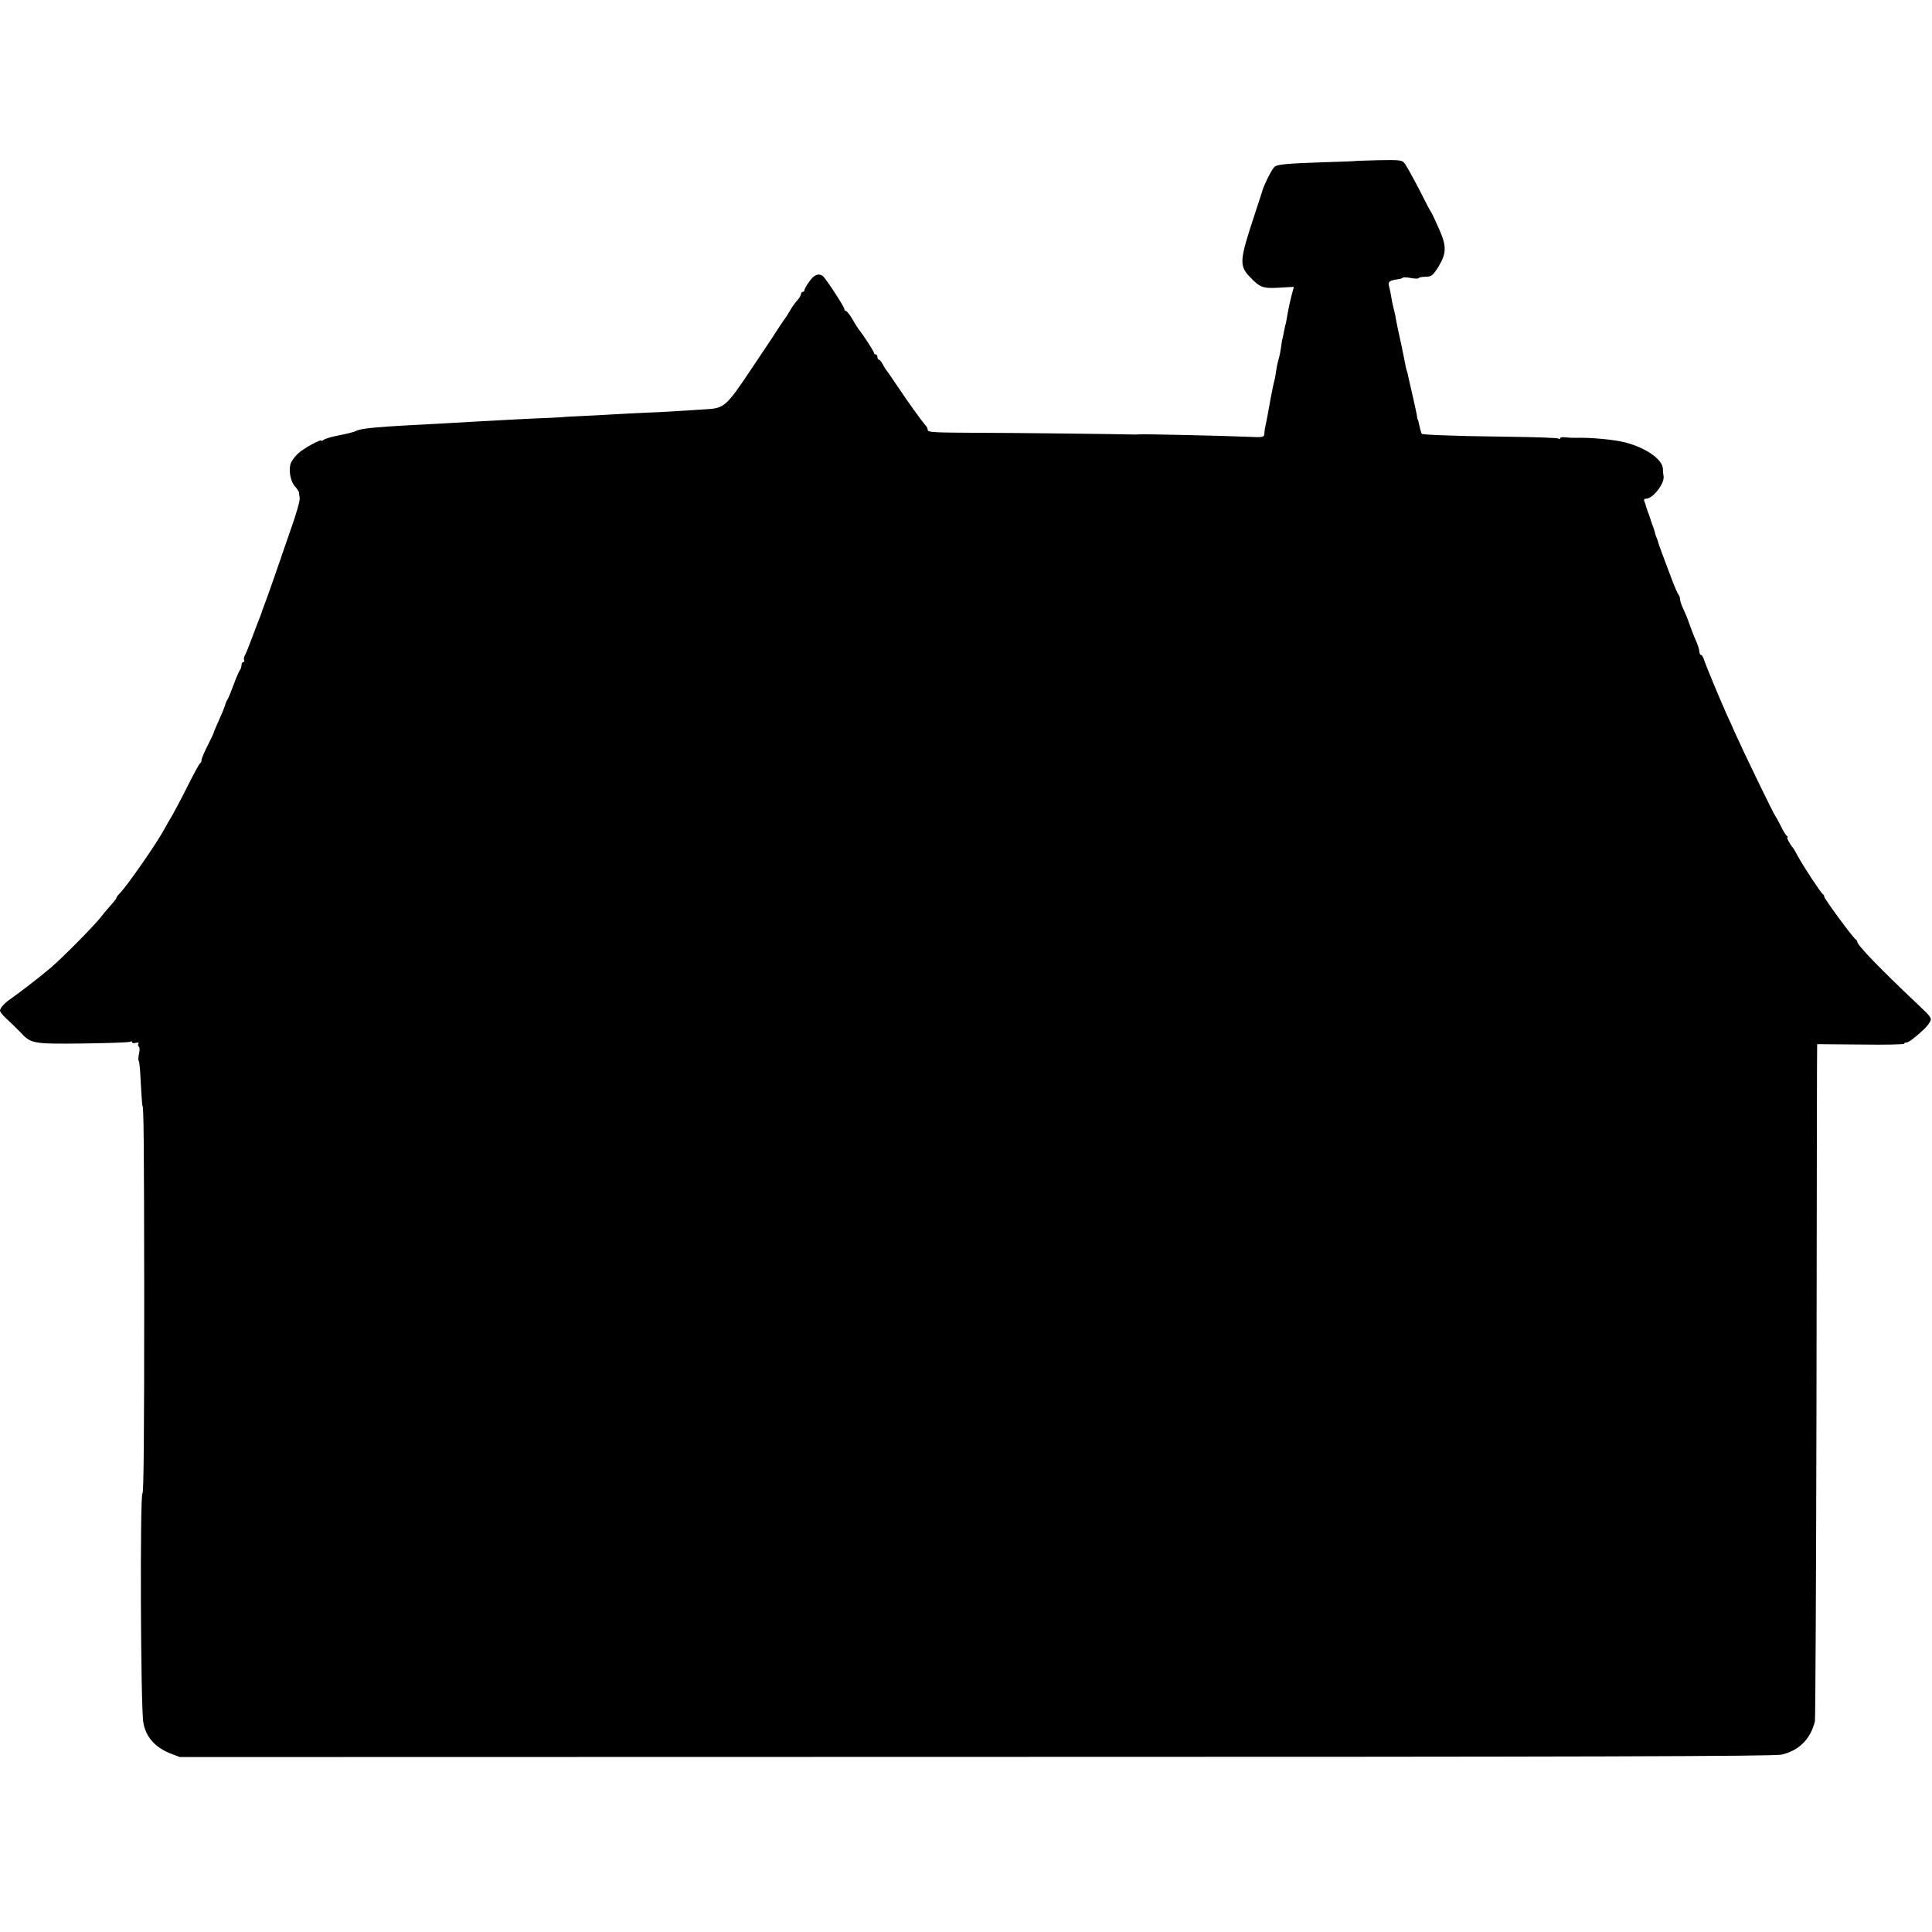 <?xml version="1.0" standalone="no"?>
<!DOCTYPE svg PUBLIC "-//W3C//DTD SVG 20010904//EN"
 "http://www.w3.org/TR/2001/REC-SVG-20010904/DTD/svg10.dtd">
<svg version="1.0" xmlns="http://www.w3.org/2000/svg"
 width="1112pt" height="1112pt" viewBox="0 0 1112 1112"
 preserveAspectRatio="xMidYMid meet">
<g transform="translate(0,1112) scale(0.1,-0.1)"
fill="#000000" stroke="none">
<path d="M7797 10193 c-1 -1 -84 -4 -185 -7 -202 -7 -261 -12 -276 -26 -15
-12 -62 -106 -71 -140 0 -3 -22 -68 -47 -145 -83 -252 -86 -283 -26 -347 61
-64 76 -69 170 -64 l85 5 -13 -49 c-11 -43 -20 -86 -29 -140 -1 -8 -5 -26 -9
-40 -3 -14 -8 -36 -10 -50 -3 -14 -5 -25 -6 -25 -1 0 -3 -18 -6 -40 -3 -22 -9
-53 -14 -70 -5 -16 -12 -48 -15 -70 -3 -22 -7 -47 -10 -55 -2 -8 -7 -28 -10
-45 -3 -16 -8 -41 -11 -55 -3 -14 -6 -34 -8 -45 -10 -54 -19 -102 -23 -120 -3
-11 -5 -30 -6 -41 -1 -21 -5 -22 -96 -18 -135 6 -591 16 -621 14 -14 -1 -29
-1 -35 -1 -41 2 -692 10 -912 10 -230 1 -273 3 -273 15 0 8 -6 21 -13 28 -19
20 -108 144 -167 233 -29 44 -56 82 -59 85 -3 3 -12 17 -20 33 -8 15 -18 27
-23 27 -4 0 -8 7 -8 15 0 8 -4 15 -10 15 -5 0 -10 4 -10 10 0 8 -64 106 -88
135 -5 6 -21 32 -36 58 -15 26 -32 47 -37 47 -5 0 -9 5 -9 11 0 13 -109 180
-125 191 -24 17 -51 6 -77 -33 -16 -21 -28 -44 -28 -49 0 -6 -4 -10 -10 -10
-5 0 -10 -6 -10 -13 0 -7 -10 -24 -22 -37 -13 -14 -32 -41 -42 -60 -11 -19
-24 -39 -29 -45 -4 -5 -18 -25 -30 -44 -28 -44 -28 -44 -172 -259 -131 -196
-148 -211 -241 -217 -185 -12 -261 -17 -349 -20 -55 -2 -143 -7 -195 -10 -52
-3 -138 -8 -190 -10 -52 -2 -95 -5 -95 -5 0 -1 -36 -3 -80 -5 -86 -3 -260 -12
-420 -21 -55 -3 -134 -8 -175 -10 -409 -21 -489 -28 -522 -45 -9 -5 -51 -16
-94 -24 -42 -8 -83 -20 -90 -26 -8 -6 -14 -9 -14 -5 0 11 -100 -43 -132 -72
-17 -15 -36 -40 -43 -55 -16 -38 -4 -108 23 -137 12 -13 22 -29 23 -34 0 -6 2
-20 4 -32 3 -12 -20 -93 -51 -180 -30 -87 -57 -163 -58 -169 -2 -5 -6 -17 -9
-25 -3 -8 -15 -42 -26 -75 -11 -33 -32 -91 -46 -130 -14 -38 -28 -74 -29 -80
-2 -5 -8 -23 -15 -40 -7 -16 -25 -66 -42 -110 -16 -44 -34 -88 -40 -98 -5 -10
-7 -22 -4 -27 4 -6 1 -10 -4 -10 -6 0 -11 -8 -11 -18 0 -10 -4 -22 -9 -28 -4
-5 -21 -43 -36 -84 -15 -41 -31 -79 -35 -85 -4 -5 -11 -21 -15 -35 -4 -14 -20
-53 -36 -88 -16 -35 -29 -66 -29 -69 0 -3 -16 -37 -35 -74 -19 -38 -35 -75
-35 -83 0 -8 -3 -16 -7 -18 -5 -1 -36 -59 -71 -128 -34 -69 -75 -145 -89 -170
-15 -25 -34 -58 -43 -75 -43 -82 -221 -338 -262 -378 -10 -10 -18 -21 -18 -25
0 -4 -15 -23 -33 -43 -18 -20 -46 -53 -62 -74 -40 -50 -216 -228 -285 -287
-54 -46 -185 -147 -230 -178 -33 -22 -60 -52 -60 -67 0 -7 16 -27 36 -45 20
-18 55 -53 78 -76 65 -70 71 -71 364 -68 142 2 264 6 271 10 6 4 11 3 11 -2 0
-6 10 -8 22 -4 14 3 19 1 14 -6 -3 -6 -2 -13 3 -16 5 -3 6 -21 1 -40 -4 -19
-5 -38 -2 -41 3 -3 7 -36 9 -73 5 -94 11 -187 13 -187 7 0 9 -218 10 -1075 0
-822 -3 -1155 -10 -1155 -15 0 -11 -1230 5 -1320 14 -82 67 -142 155 -177 l55
-21 4584 1 c3516 0 4596 3 4635 13 101 23 167 90 192 192 3 15 7 841 9 1835 1
994 3 1864 3 1935 l1 127 251 -2 c137 -2 250 0 250 5 0 4 6 7 13 7 13 0 47 26
102 77 11 10 26 29 33 41 12 22 8 28 -74 105 -212 200 -344 337 -344 356 0 5
-4 11 -8 13 -13 5 -182 235 -182 246 0 6 -3 12 -7 14 -10 4 -113 161 -144 218
-13 25 -26 47 -29 50 -14 14 -39 60 -33 60 5 0 3 4 -2 8 -6 4 -22 30 -35 57
-14 28 -27 52 -30 55 -9 9 -180 362 -233 480 -8 19 -29 66 -47 104 -38 85
-125 293 -134 324 -4 12 -11 22 -15 22 -4 0 -8 6 -9 13 -2 21 -8 41 -26 82
-10 22 -24 60 -33 85 -8 25 -24 63 -34 84 -11 22 -19 47 -19 56 0 9 -4 20 -8
26 -5 5 -18 34 -30 64 -62 164 -85 226 -87 235 -1 6 -5 18 -9 27 -4 9 -9 22
-10 30 -2 7 -6 22 -10 33 -5 11 -12 31 -16 45 -4 14 -11 34 -16 45 -4 11 -8
25 -10 30 -1 6 -5 18 -9 28 -5 12 -2 17 11 17 39 1 106 89 99 129 -2 9 -4 28
-4 43 -2 54 -98 121 -218 152 -63 16 -201 29 -288 26 -16 0 -42 1 -57 3 -16 2
-28 0 -28 -5 0 -5 -5 -6 -11 -2 -7 4 -125 8 -263 10 -138 2 -251 4 -251 4 0 0
-60 2 -133 4 -73 2 -135 6 -138 9 -3 2 -7 15 -10 28 -9 40 -12 54 -14 54 -1 0
-4 14 -6 30 -3 17 -14 66 -24 110 -10 44 -21 91 -24 105 -2 14 -7 32 -10 40
-3 8 -7 29 -10 45 -5 27 -26 130 -41 195 -3 14 -8 39 -11 55 -2 17 -9 46 -14
65 -5 19 -11 49 -13 65 -3 17 -8 42 -12 57 -7 28 0 33 58 42 9 1 19 5 22 8 3
3 23 2 45 -2 22 -4 42 -5 45 -1 7 6 12 7 55 9 20 2 34 15 60 58 46 77 47 117
2 218 -20 45 -39 86 -43 92 -5 5 -38 68 -74 140 -37 71 -74 137 -83 147 -14
16 -31 17 -150 15 -73 -2 -134 -4 -135 -5z"/>
</g>
</svg>
